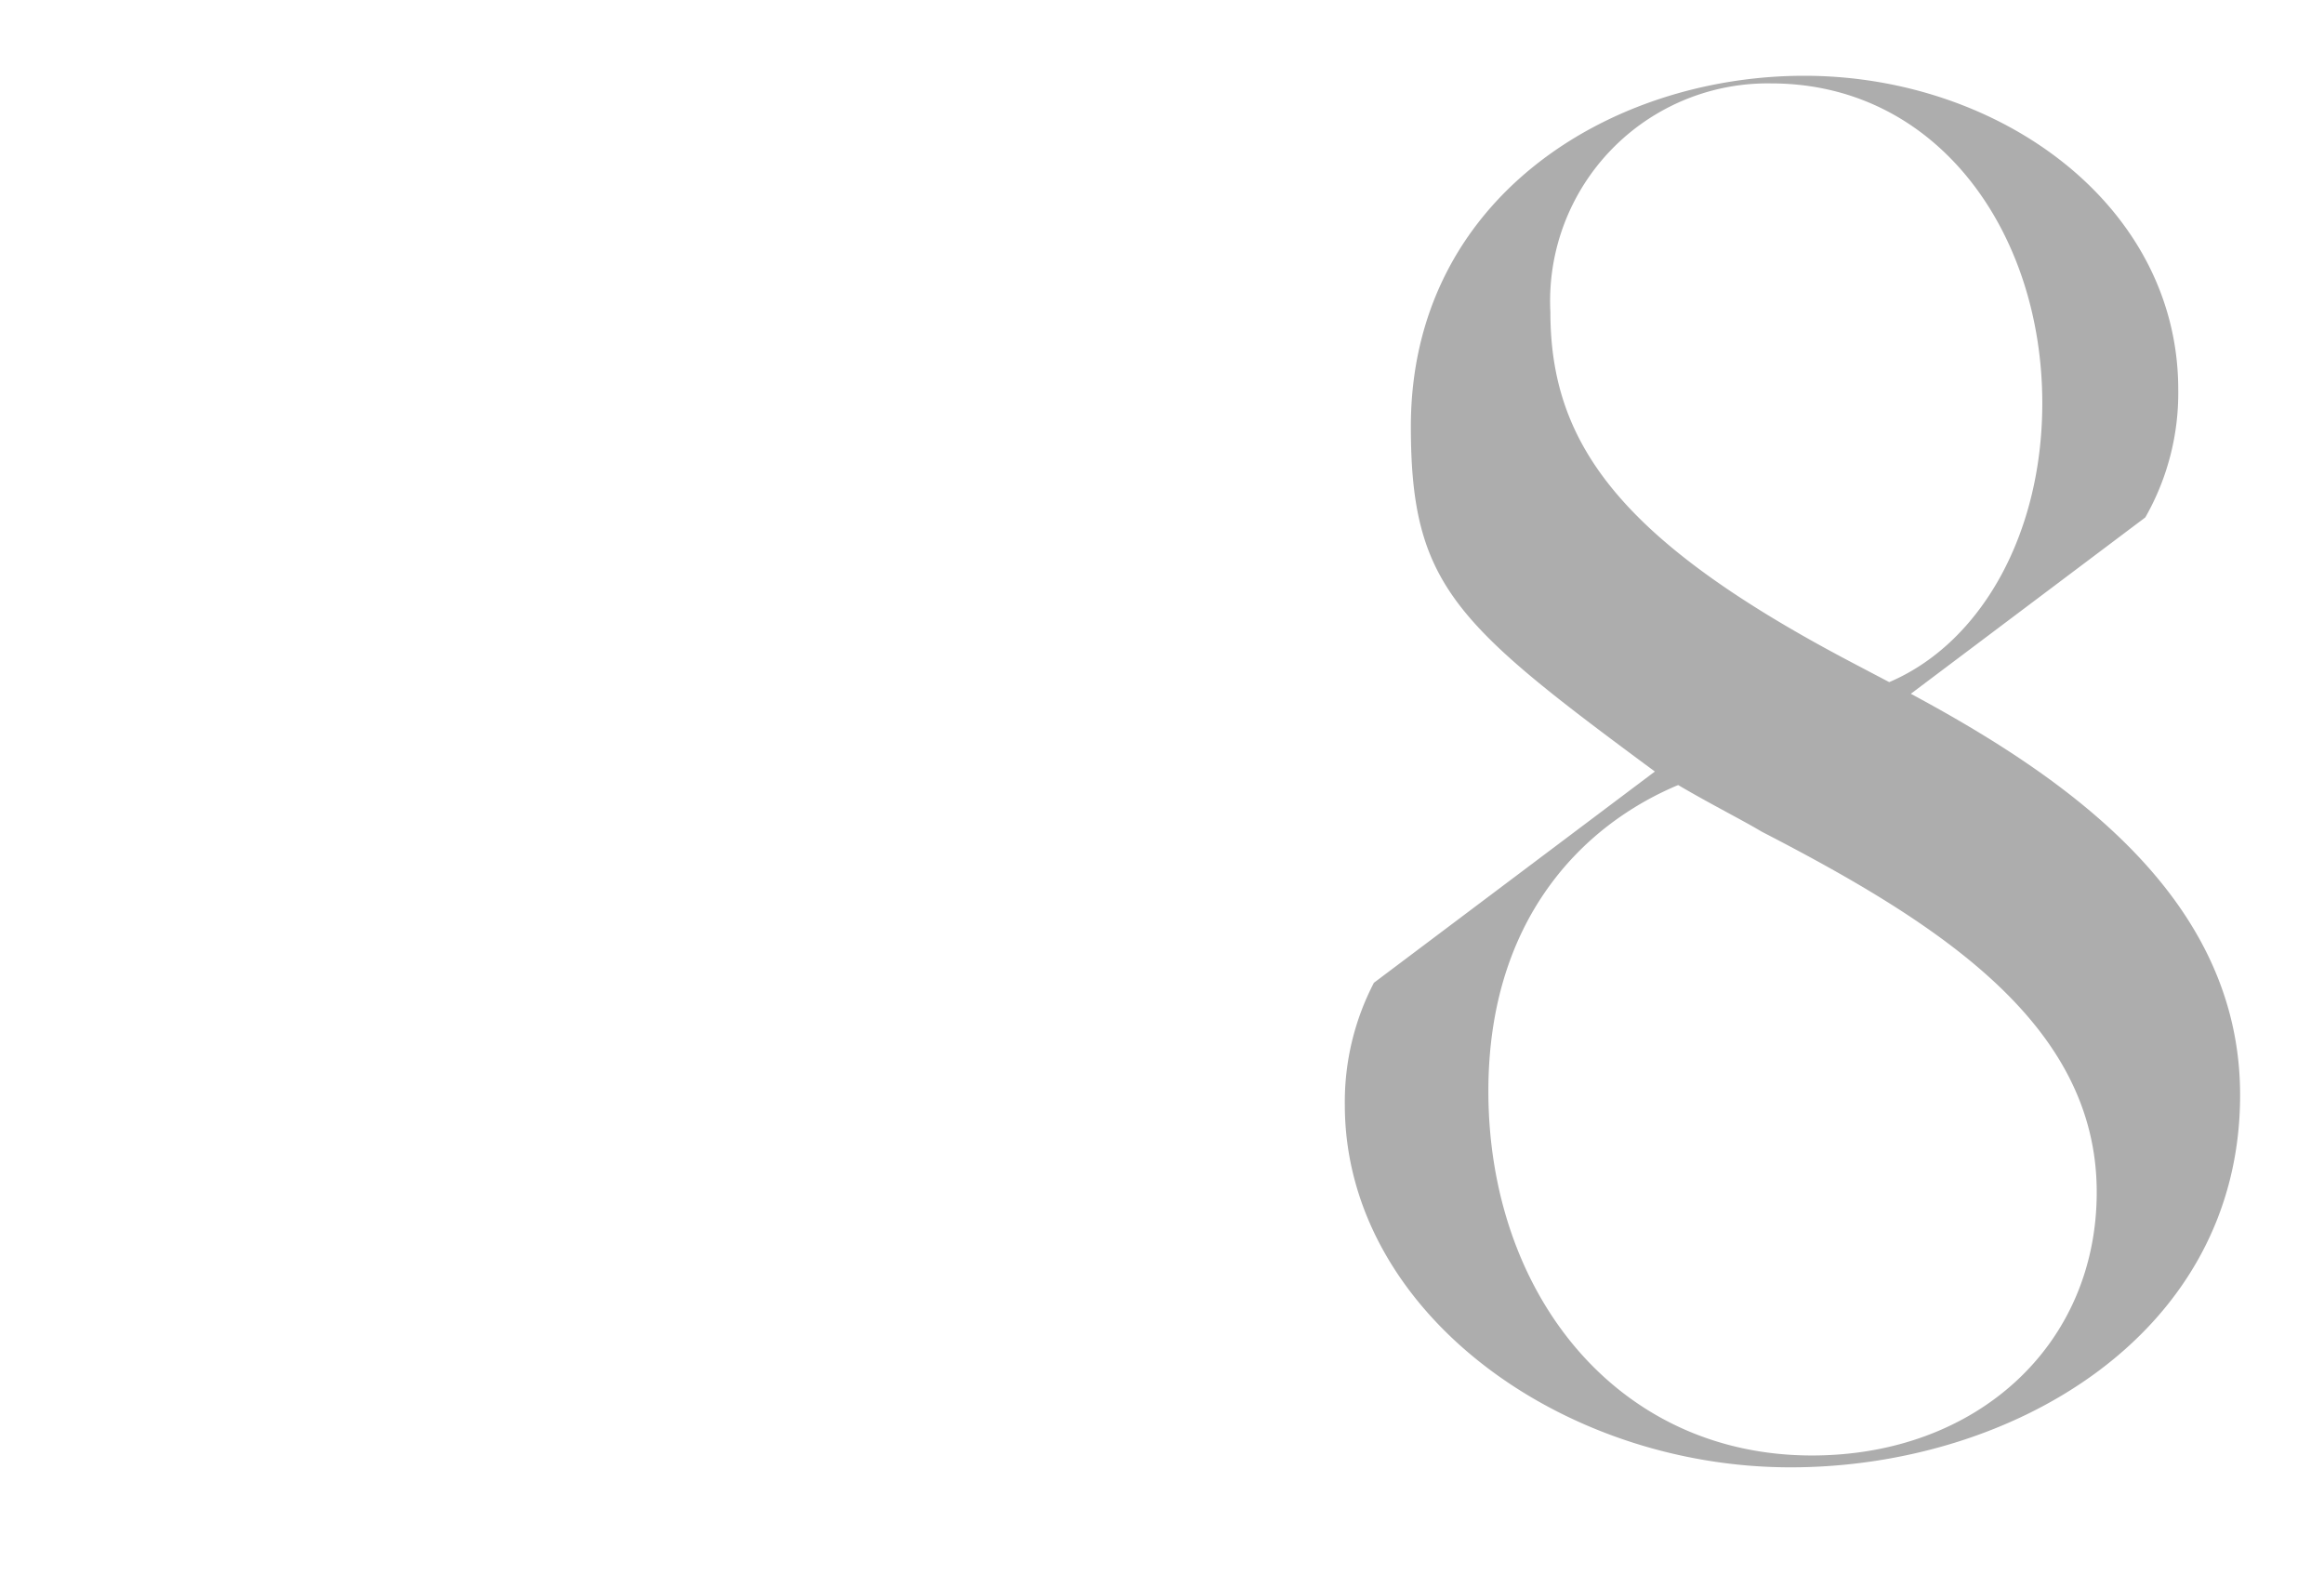 <svg xmlns="http://www.w3.org/2000/svg" width="60" height="41" viewBox="0 0 60 41">
  <defs>
    <style>
      .cls-1 {
        fill: #adadad;
        fill-rule: evenodd;
      }
    </style>
  </defs>
  <path id="_8" data-name="8" class="cls-1" d="M49.333,17.909l6.054-4.553a6.482,6.482,0,0,0,.85-3.3c0-4.753-4.6-8.1-9.656-8.1-5,0-10.156,3.152-10.156,9.055,0,4.1,1.151,5.1,6.3,8.905l-7.254,5.453a6.662,6.662,0,0,0-.751,3.152c0,5.3,5.553,9.356,11.507,9.356,5.753,0,11.607-3.452,11.607-9.606C57.838,23.163,53.335,20.061,49.333,17.909ZM40.027,8.053a5.618,5.618,0,0,1,5.7-5.9c4.3,0,7,3.852,7,8.255,0,3.4-1.6,6.2-3.952,7.2l-0.951-.5C41.828,13.957,40.027,11.456,40.027,8.053Zm6.754,29.518c-5.053,0-8.355-4.2-8.355-9.406,0-4.4,2.4-6.854,4.9-7.9,0.85,0.5,1.651.9,2.151,1.2,4.553,2.351,8.655,4.953,8.655,9.305C54.136,34.719,51.034,37.571,46.781,37.571Z"/>
</svg>
